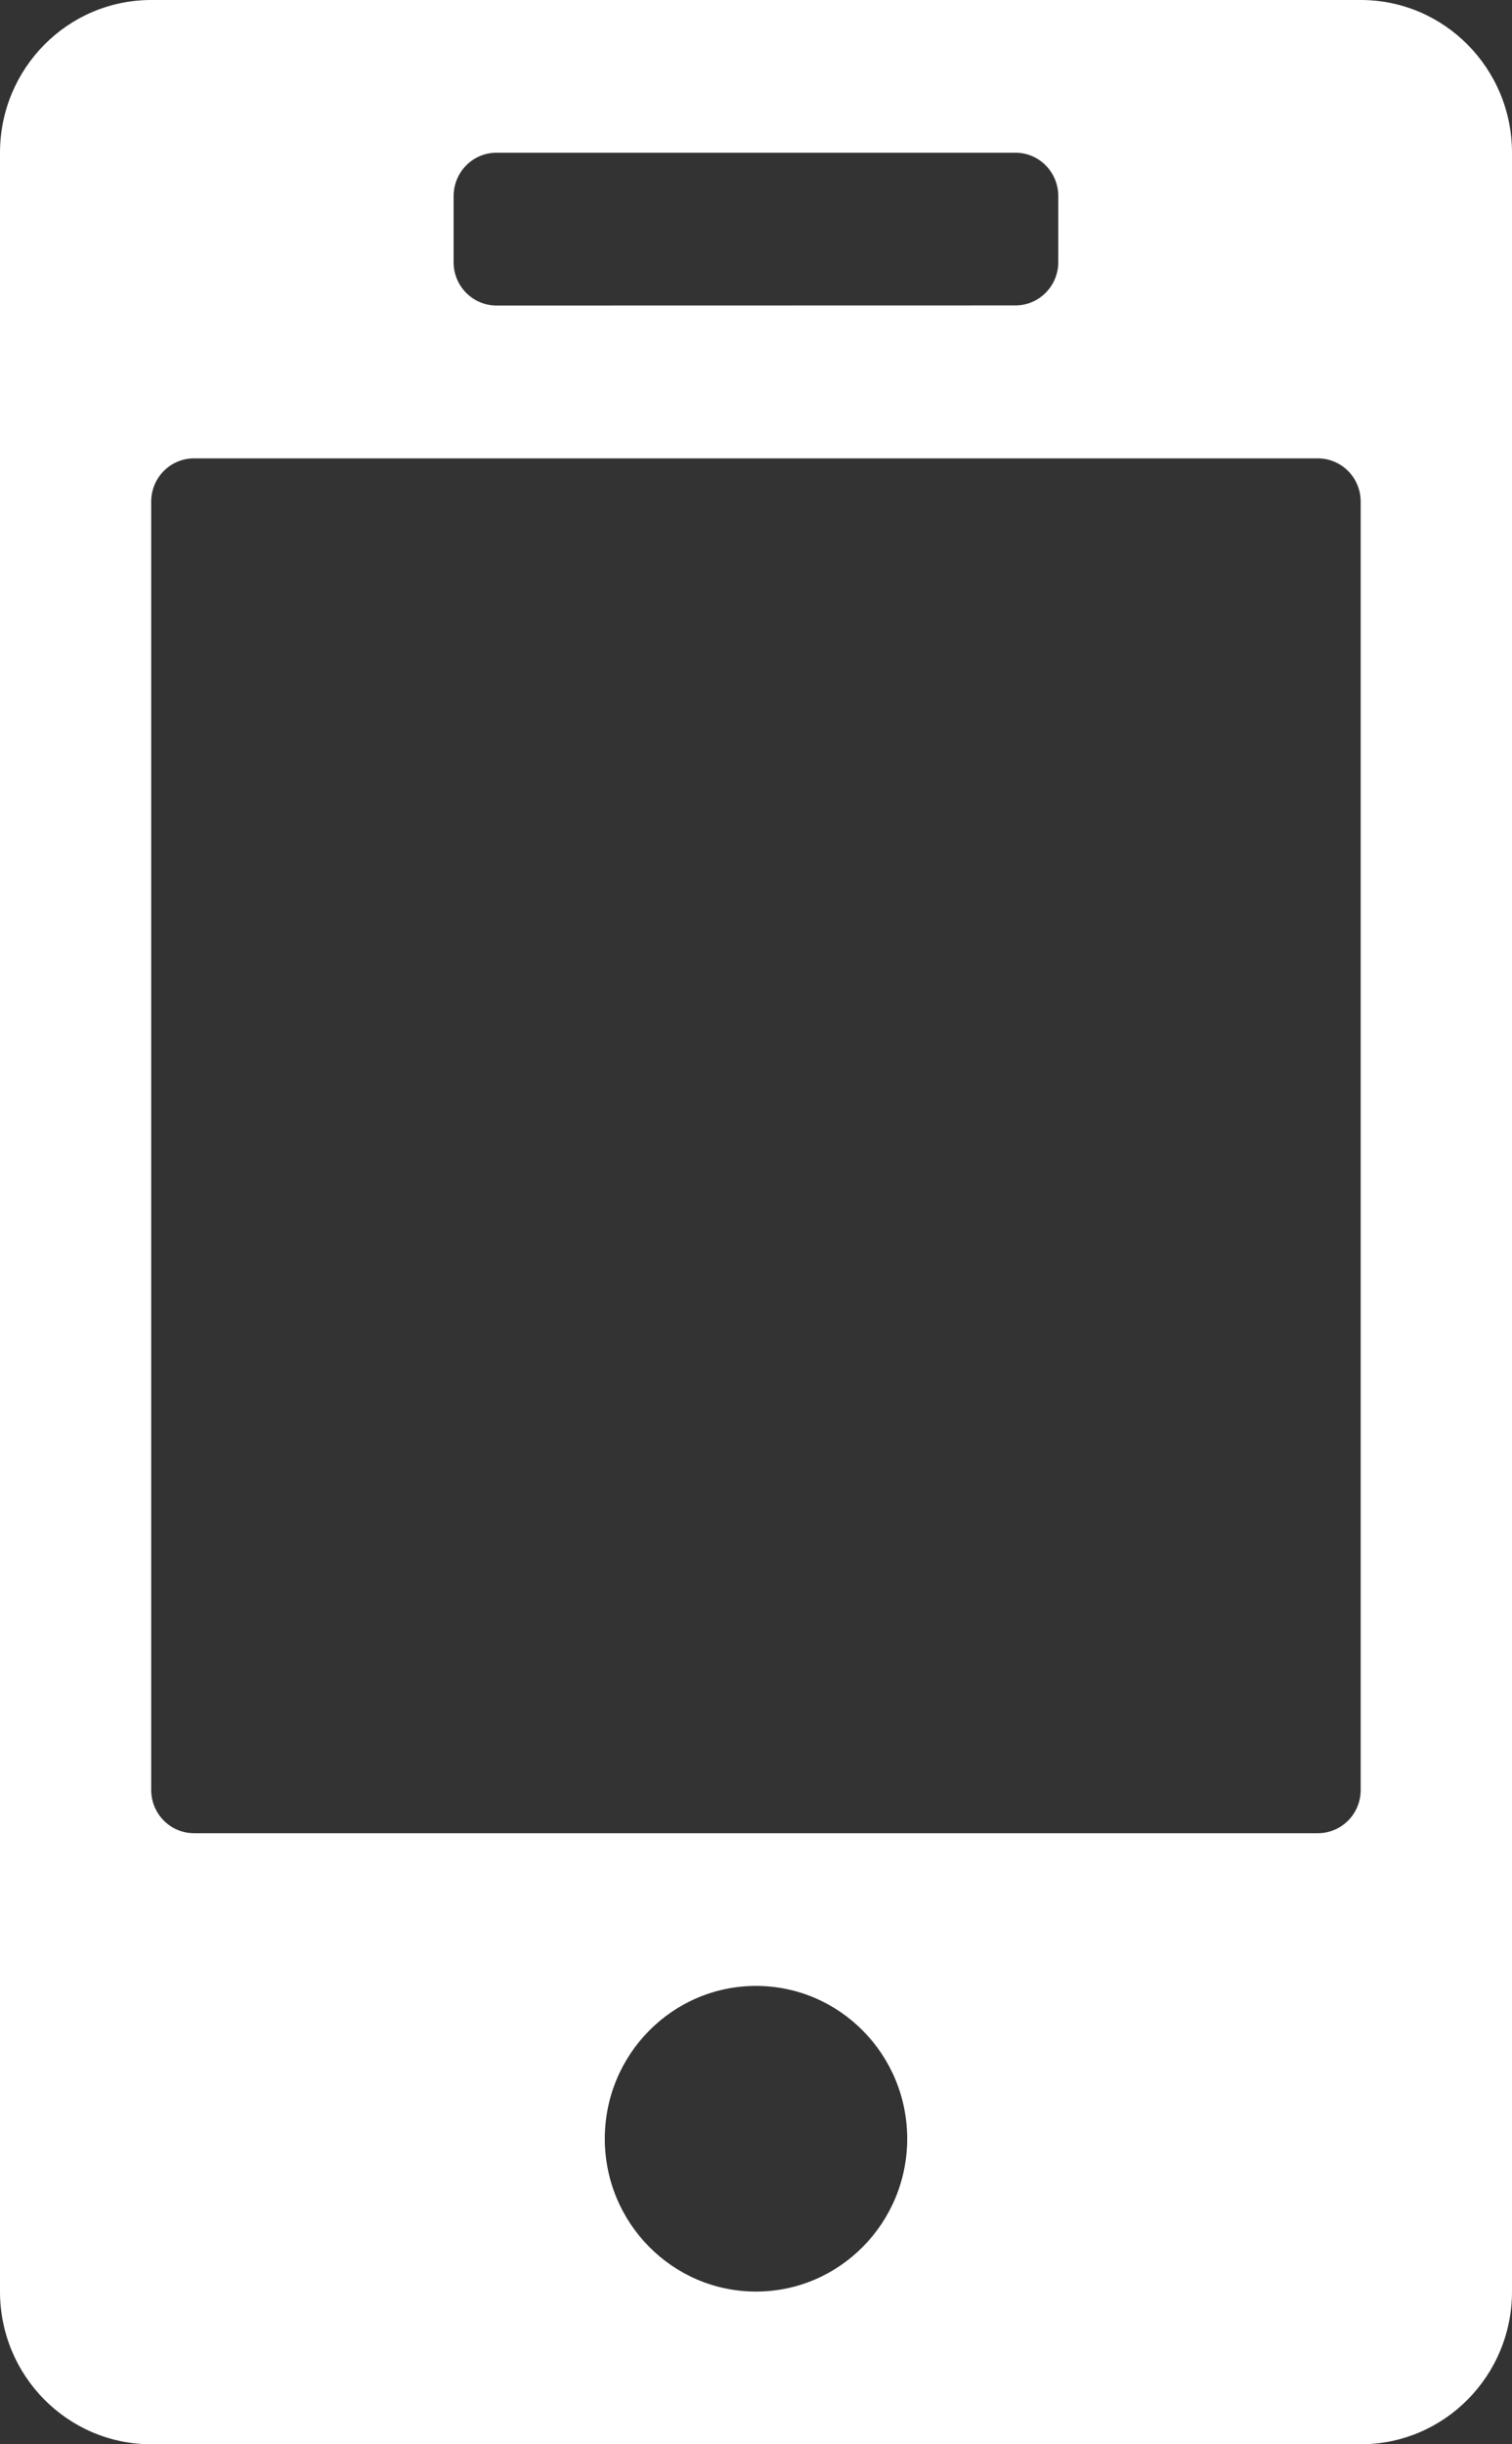 <svg width="13" height="21" viewBox="0 0 13 21" fill="none" xmlns="http://www.w3.org/2000/svg">
<rect x="0" y="0" width="13" height="21" fill="#333333" stroke="none"/>
<path d="M11.7 0H1.3C0.582 0 0 0.588 0 1.312V19.688C0 20.412 0.582 21 1.3 21H11.7C12.418 21 13 20.412 13 19.688V1.312C13 0.588 12.418 0 11.7 0ZM4.269 1.312H8.731C8.934 1.312 9.099 1.479 9.099 1.685V2.252C9.099 2.457 8.934 2.624 8.731 2.624L4.269 2.625C4.065 2.625 3.9 2.458 3.9 2.253V1.686C3.9 1.479 4.065 1.312 4.269 1.312ZM6.5 19.688C5.782 19.688 5.2 19.099 5.2 18.375C5.2 17.651 5.782 17.062 6.5 17.062C7.218 17.062 7.8 17.651 7.8 18.375C7.8 19.099 7.218 19.688 6.5 19.688ZM11.331 15.75H1.668C1.465 15.75 1.3 15.584 1.3 15.378V4.31C1.3 4.104 1.465 3.938 1.668 3.938H11.33C11.534 3.938 11.699 4.104 11.699 4.31V15.377C11.7 15.583 11.535 15.75 11.331 15.75Z" fill="white"/>
</svg>
